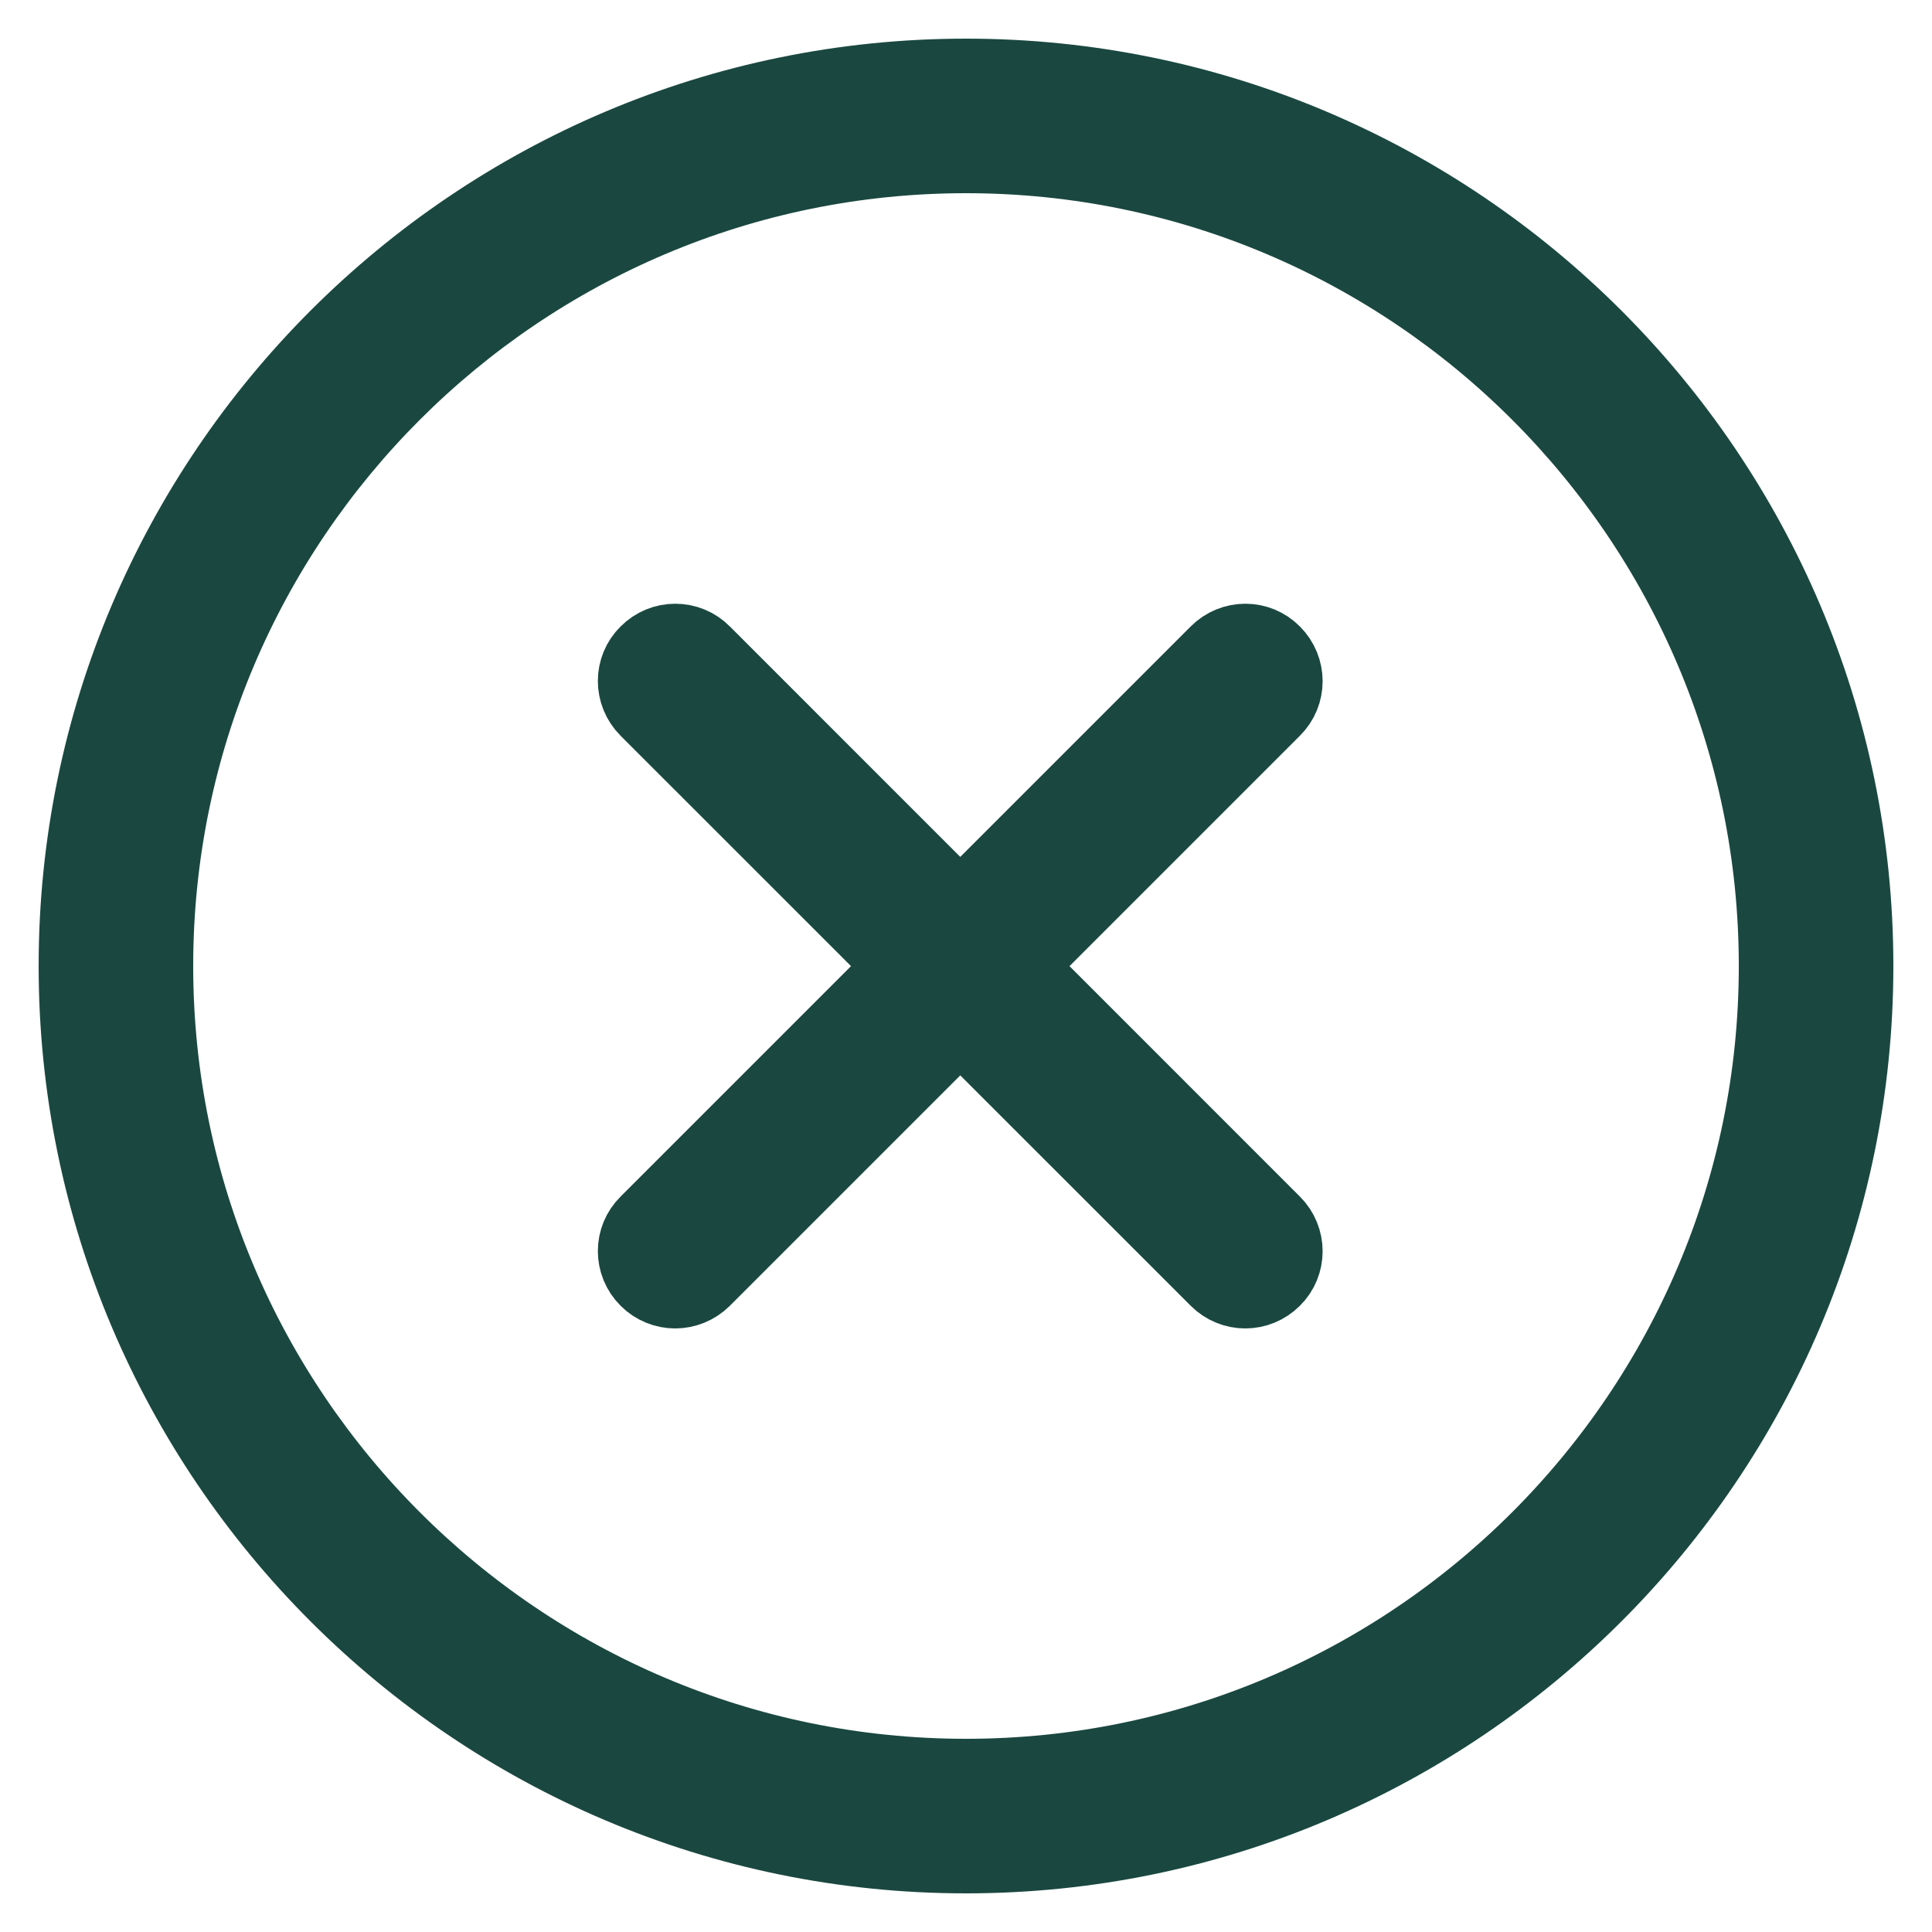 <svg width="25" height="25" viewBox="0 0 25 25" fill="none" xmlns="http://www.w3.org/2000/svg">
<g id="Close">
<path id="Vector" d="M12.5 24C6.16 24 1 18.84 1 12.5C1 6.16 6.16 1 12.5 1C18.84 1 24 6.16 24 12.5C24 18.84 18.84 24 12.5 24ZM12.5 2C6.71 2 2 6.71 2 12.5C2 18.29 6.71 23 12.5 23C18.29 23 23 18.29 23 12.5C23 6.71 18.29 2 12.5 2Z" fill="#1A4840" stroke="#1A4840"/>
<path id="Vector_2" d="M16.114 16.69C15.987 16.69 15.857 16.64 15.761 16.543L8.384 9.167C8.187 8.97 8.187 8.653 8.384 8.46C8.58 8.263 8.897 8.263 9.091 8.46L16.467 15.837C16.664 16.033 16.664 16.35 16.467 16.543C16.37 16.64 16.241 16.69 16.114 16.69Z" fill="#1A4840" stroke="#1A4840"/>
<path id="Vector_3" d="M8.737 16.69C8.61 16.69 8.48 16.64 8.384 16.543C8.187 16.347 8.187 16.03 8.384 15.837L15.761 8.46C15.957 8.263 16.274 8.263 16.467 8.46C16.664 8.657 16.664 8.973 16.467 9.167L9.091 16.543C8.994 16.64 8.864 16.69 8.737 16.69Z" fill="#1A4840" stroke="#1A4840"/>
</g>
</svg>
